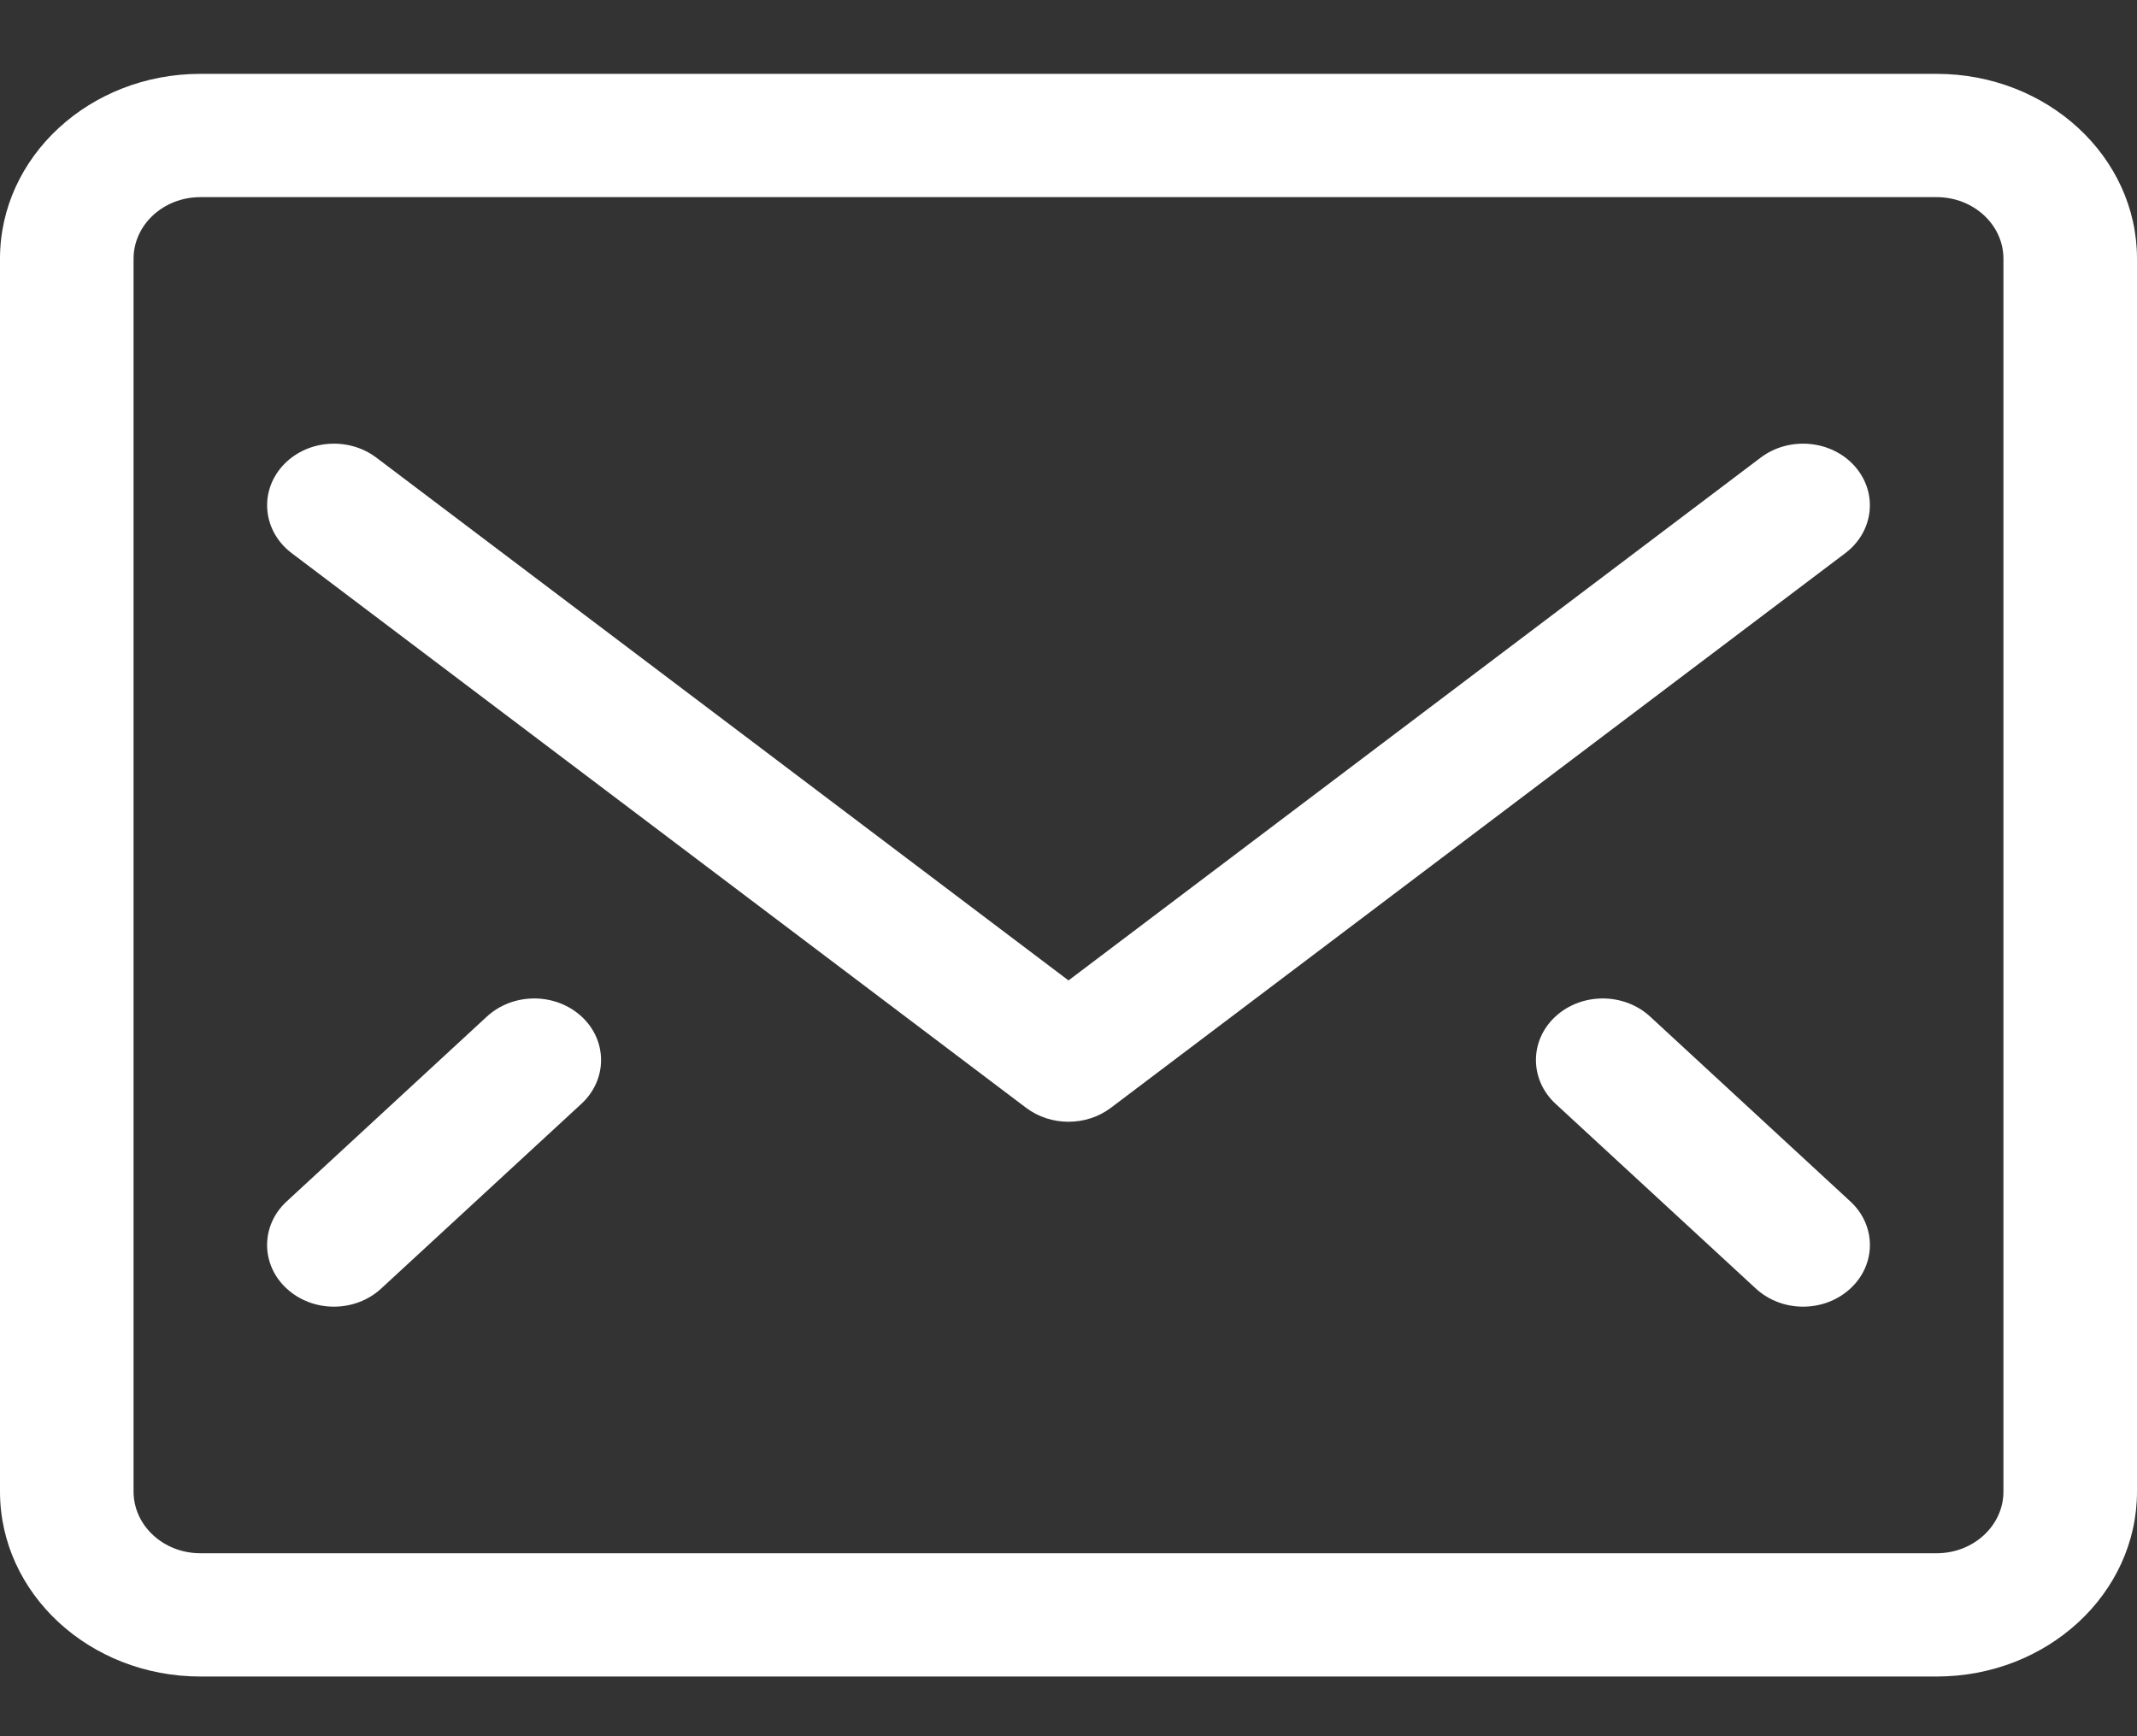 <svg width="16" height="13" viewBox="0 0 16 13" fill="none" xmlns="http://www.w3.org/2000/svg">
<rect x="0" y="0" width="16" height="13" fill="#333333" stroke="none"/>
<path fill-rule="evenodd" clip-rule="evenodd" d="M14.5 0.553C15.328 0.553 16 1.173 16 1.937V11.168C16 11.933 15.328 12.553 14.5 12.553H1.5C0.672 12.553 0 11.933 0 11.168V1.937C0 1.173 0.672 0.553 1.5 0.553H14.5ZM14.5 1.476H1.5C1.224 1.476 1 1.683 1 1.937V11.168C1 11.423 1.224 11.63 1.5 11.63H14.5C14.776 11.63 15 11.423 15 11.168V1.937C15 1.683 14.776 1.476 14.5 1.476ZM4.354 7.611C4.549 7.791 4.549 8.083 4.354 8.264L2.854 9.648C2.658 9.829 2.342 9.829 2.146 9.648C1.951 9.468 1.951 9.176 2.146 8.996L3.646 7.611C3.842 7.431 4.158 7.431 4.354 7.611ZM12.354 7.611L13.854 8.996C14.049 9.176 14.049 9.468 13.854 9.648C13.658 9.829 13.342 9.829 13.146 9.648L11.646 8.264C11.451 8.083 11.451 7.791 11.646 7.611C11.842 7.431 12.158 7.431 12.354 7.611ZM2.817 3.426L8 7.341L13.183 3.426C13.397 3.265 13.712 3.294 13.887 3.491C14.062 3.689 14.03 3.979 13.817 4.141L8.317 8.295C8.132 8.434 7.868 8.434 7.683 8.295L2.183 4.141C1.97 3.979 1.938 3.689 2.113 3.491C2.288 3.294 2.603 3.265 2.817 3.426Z" fill="white"/>
</svg>

